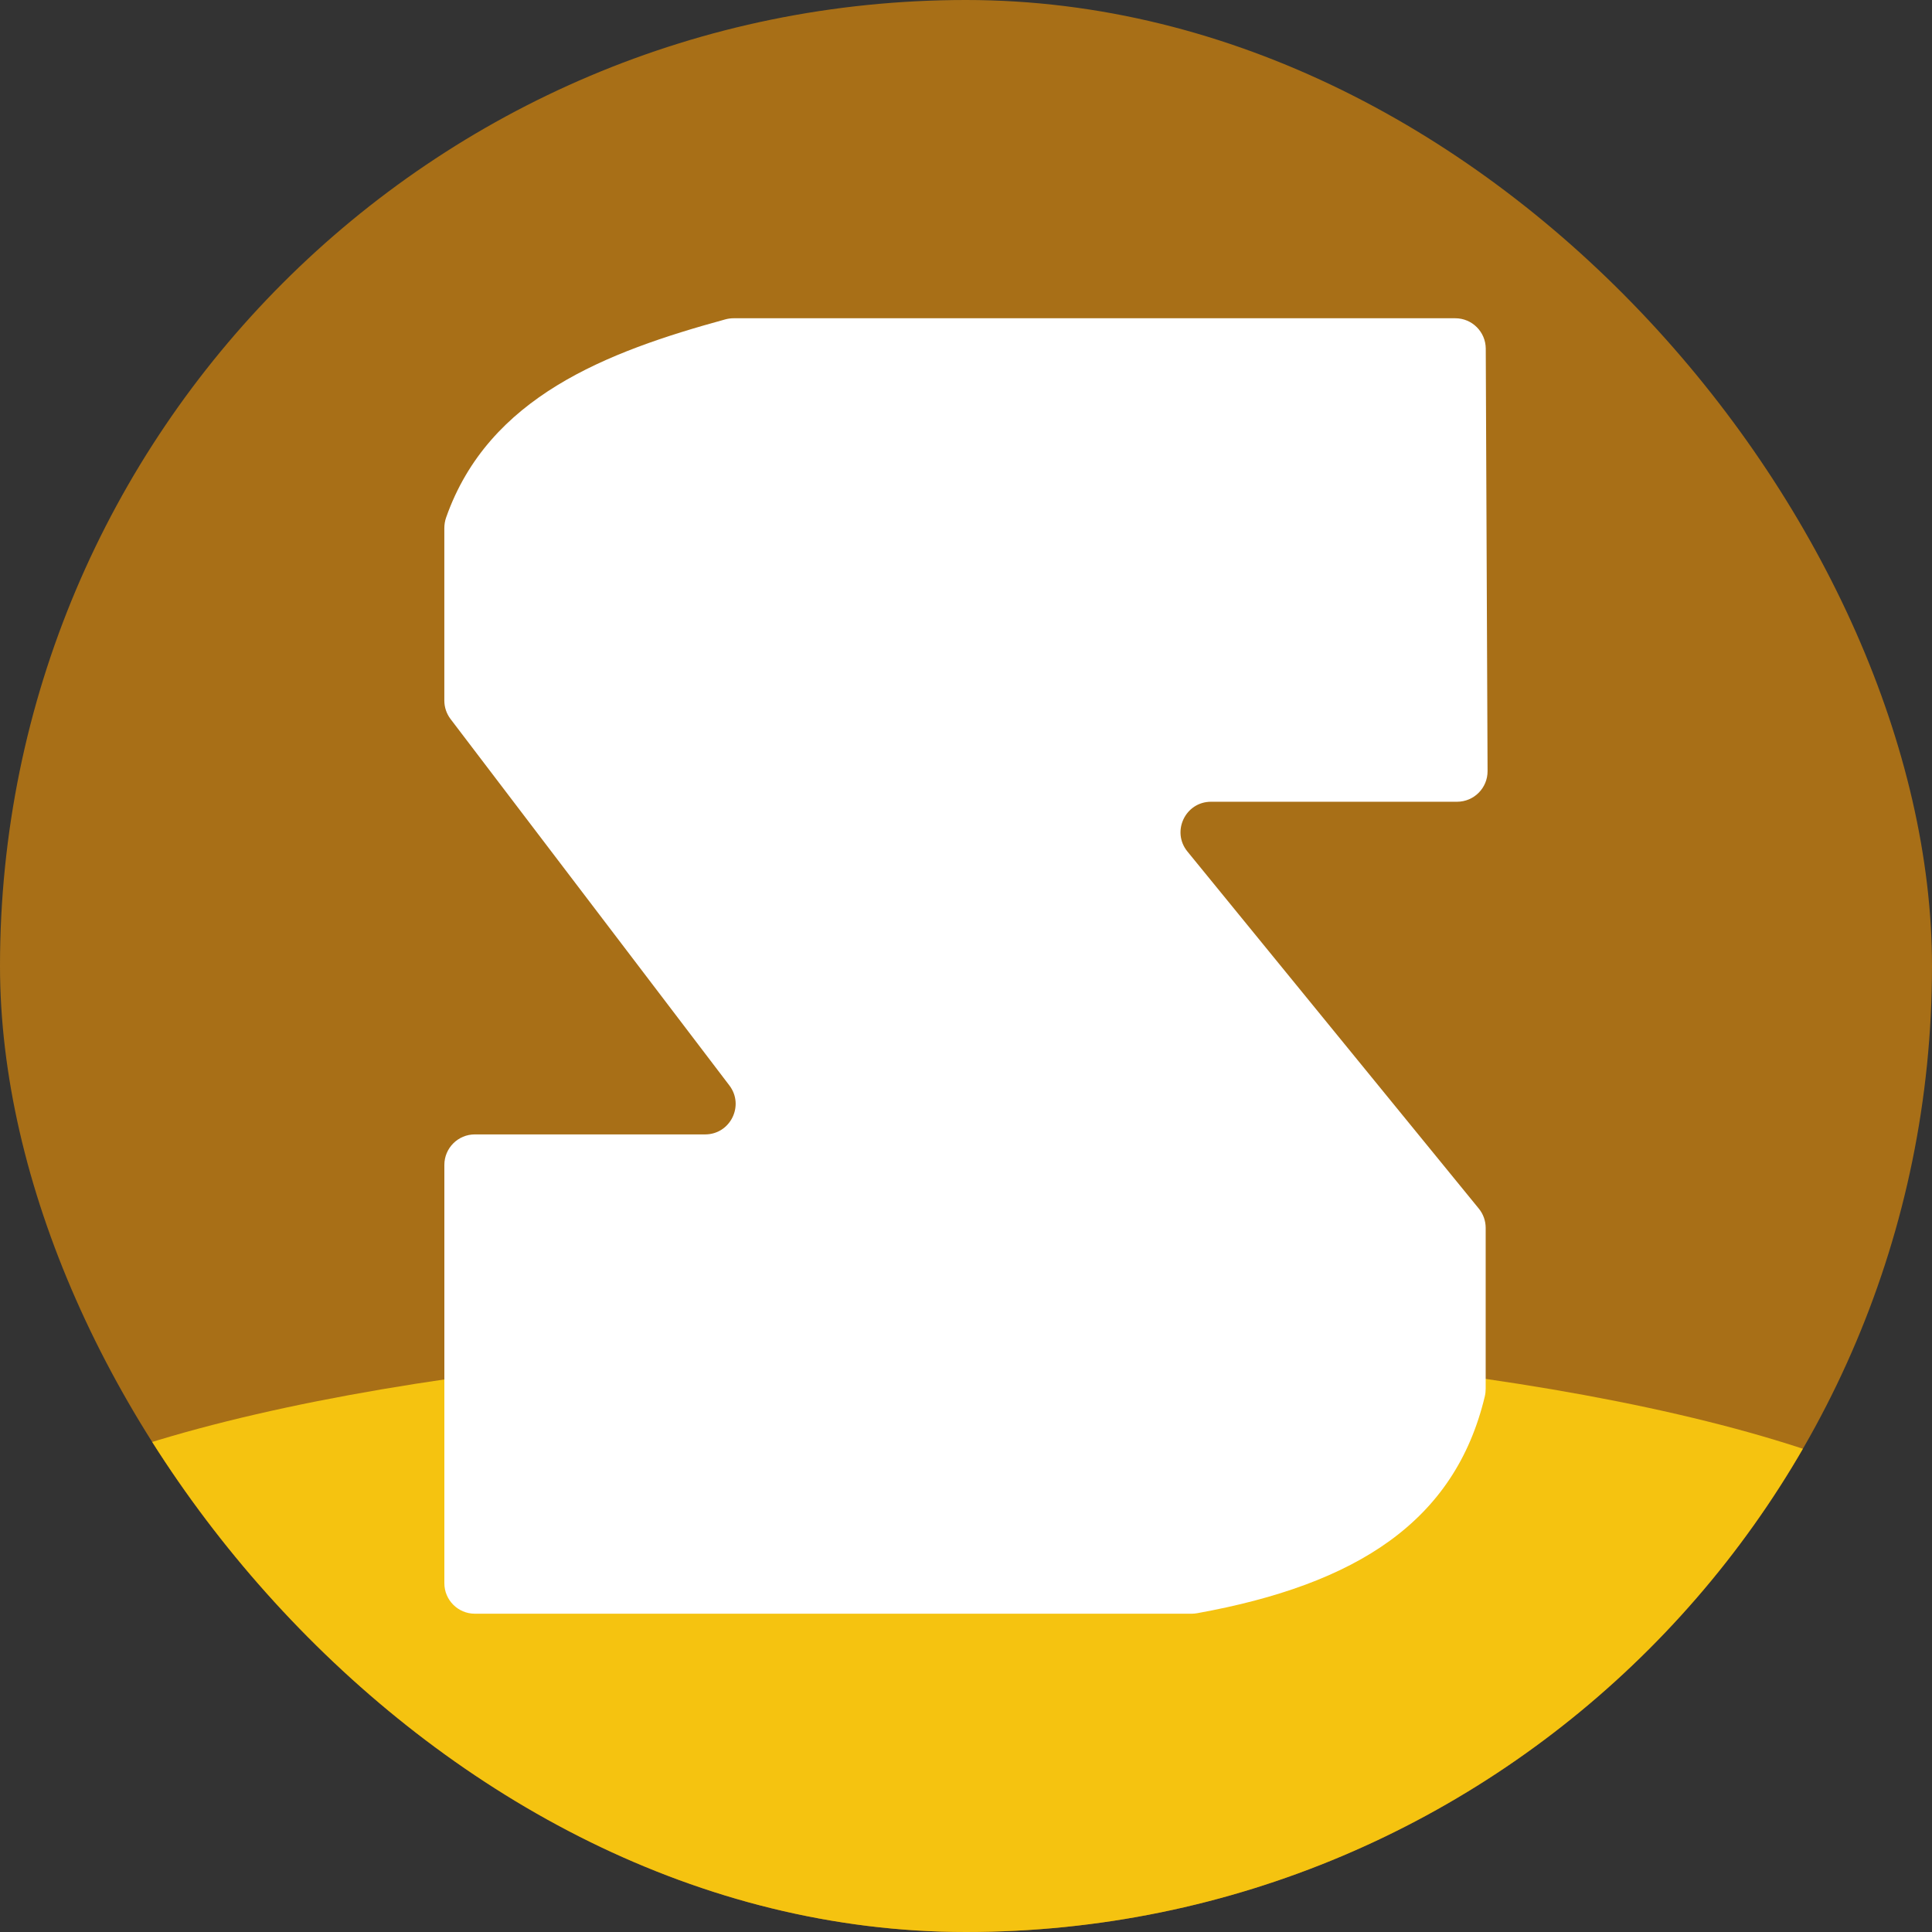 <?xml version="1.0" encoding="UTF-8"?>
<svg id="_レイヤー_1" data-name="レイヤー 1" xmlns="http://www.w3.org/2000/svg" xmlns:xlink="http://www.w3.org/1999/xlink" viewBox="0 0 512 512">
  <rect x="0" y="0" width="512" height="512" fill="#333333" stroke="none"/>
  <defs>
    <clipPath id="clippath">
      <rect x="0" y="0" width="512" height="512" rx="256" ry="256" fill="none"/>
    </clipPath>
  </defs>
  <rect x="0" y="0" width="512" height="512" rx="256" ry="256" fill="#a86f17"/>
  <g clip-path="url(#clippath)">
    <path d="M517.26,402.05c61.45,42.34-41.15,169.19-261.26,169.19S-66.26,444.39-4.81,402.05c41.78-28.79,153.85-46.14,261.04-46.14s219.25,17.35,261.04,46.14Z" fill="#f5c310"/>
  </g>
  <path d="M125.84,300.63h61.02c6.69,0,10.48-7.66,6.43-12.98l-73.89-97.1c-1.07-1.41-1.65-3.13-1.65-4.9v-45.65c0-.96.15-1.94.47-2.84,11.25-31.99,42.53-43.91,74.02-52.53.71-.19,1.44-.29,2.17-.29h191.25c4.45,0,8.06,3.6,8.08,8.05l.48,111.96c.02,4.48-3.61,8.12-8.08,8.12h-65.2c-6.81,0-10.57,7.91-6.26,13.19l77.22,94.63c1.18,1.44,1.82,3.25,1.82,5.11v42.61c0,.7-.08,1.41-.24,2.08-7.92,33.06-33.83,49.76-76.19,57.42-.51.09-1.04.14-1.55.14H125.84c-4.46,0-8.08-3.62-8.08-8.08v-110.86c0-4.46,3.62-8.08,8.08-8.08Z" fill="#fff"/>
</svg>